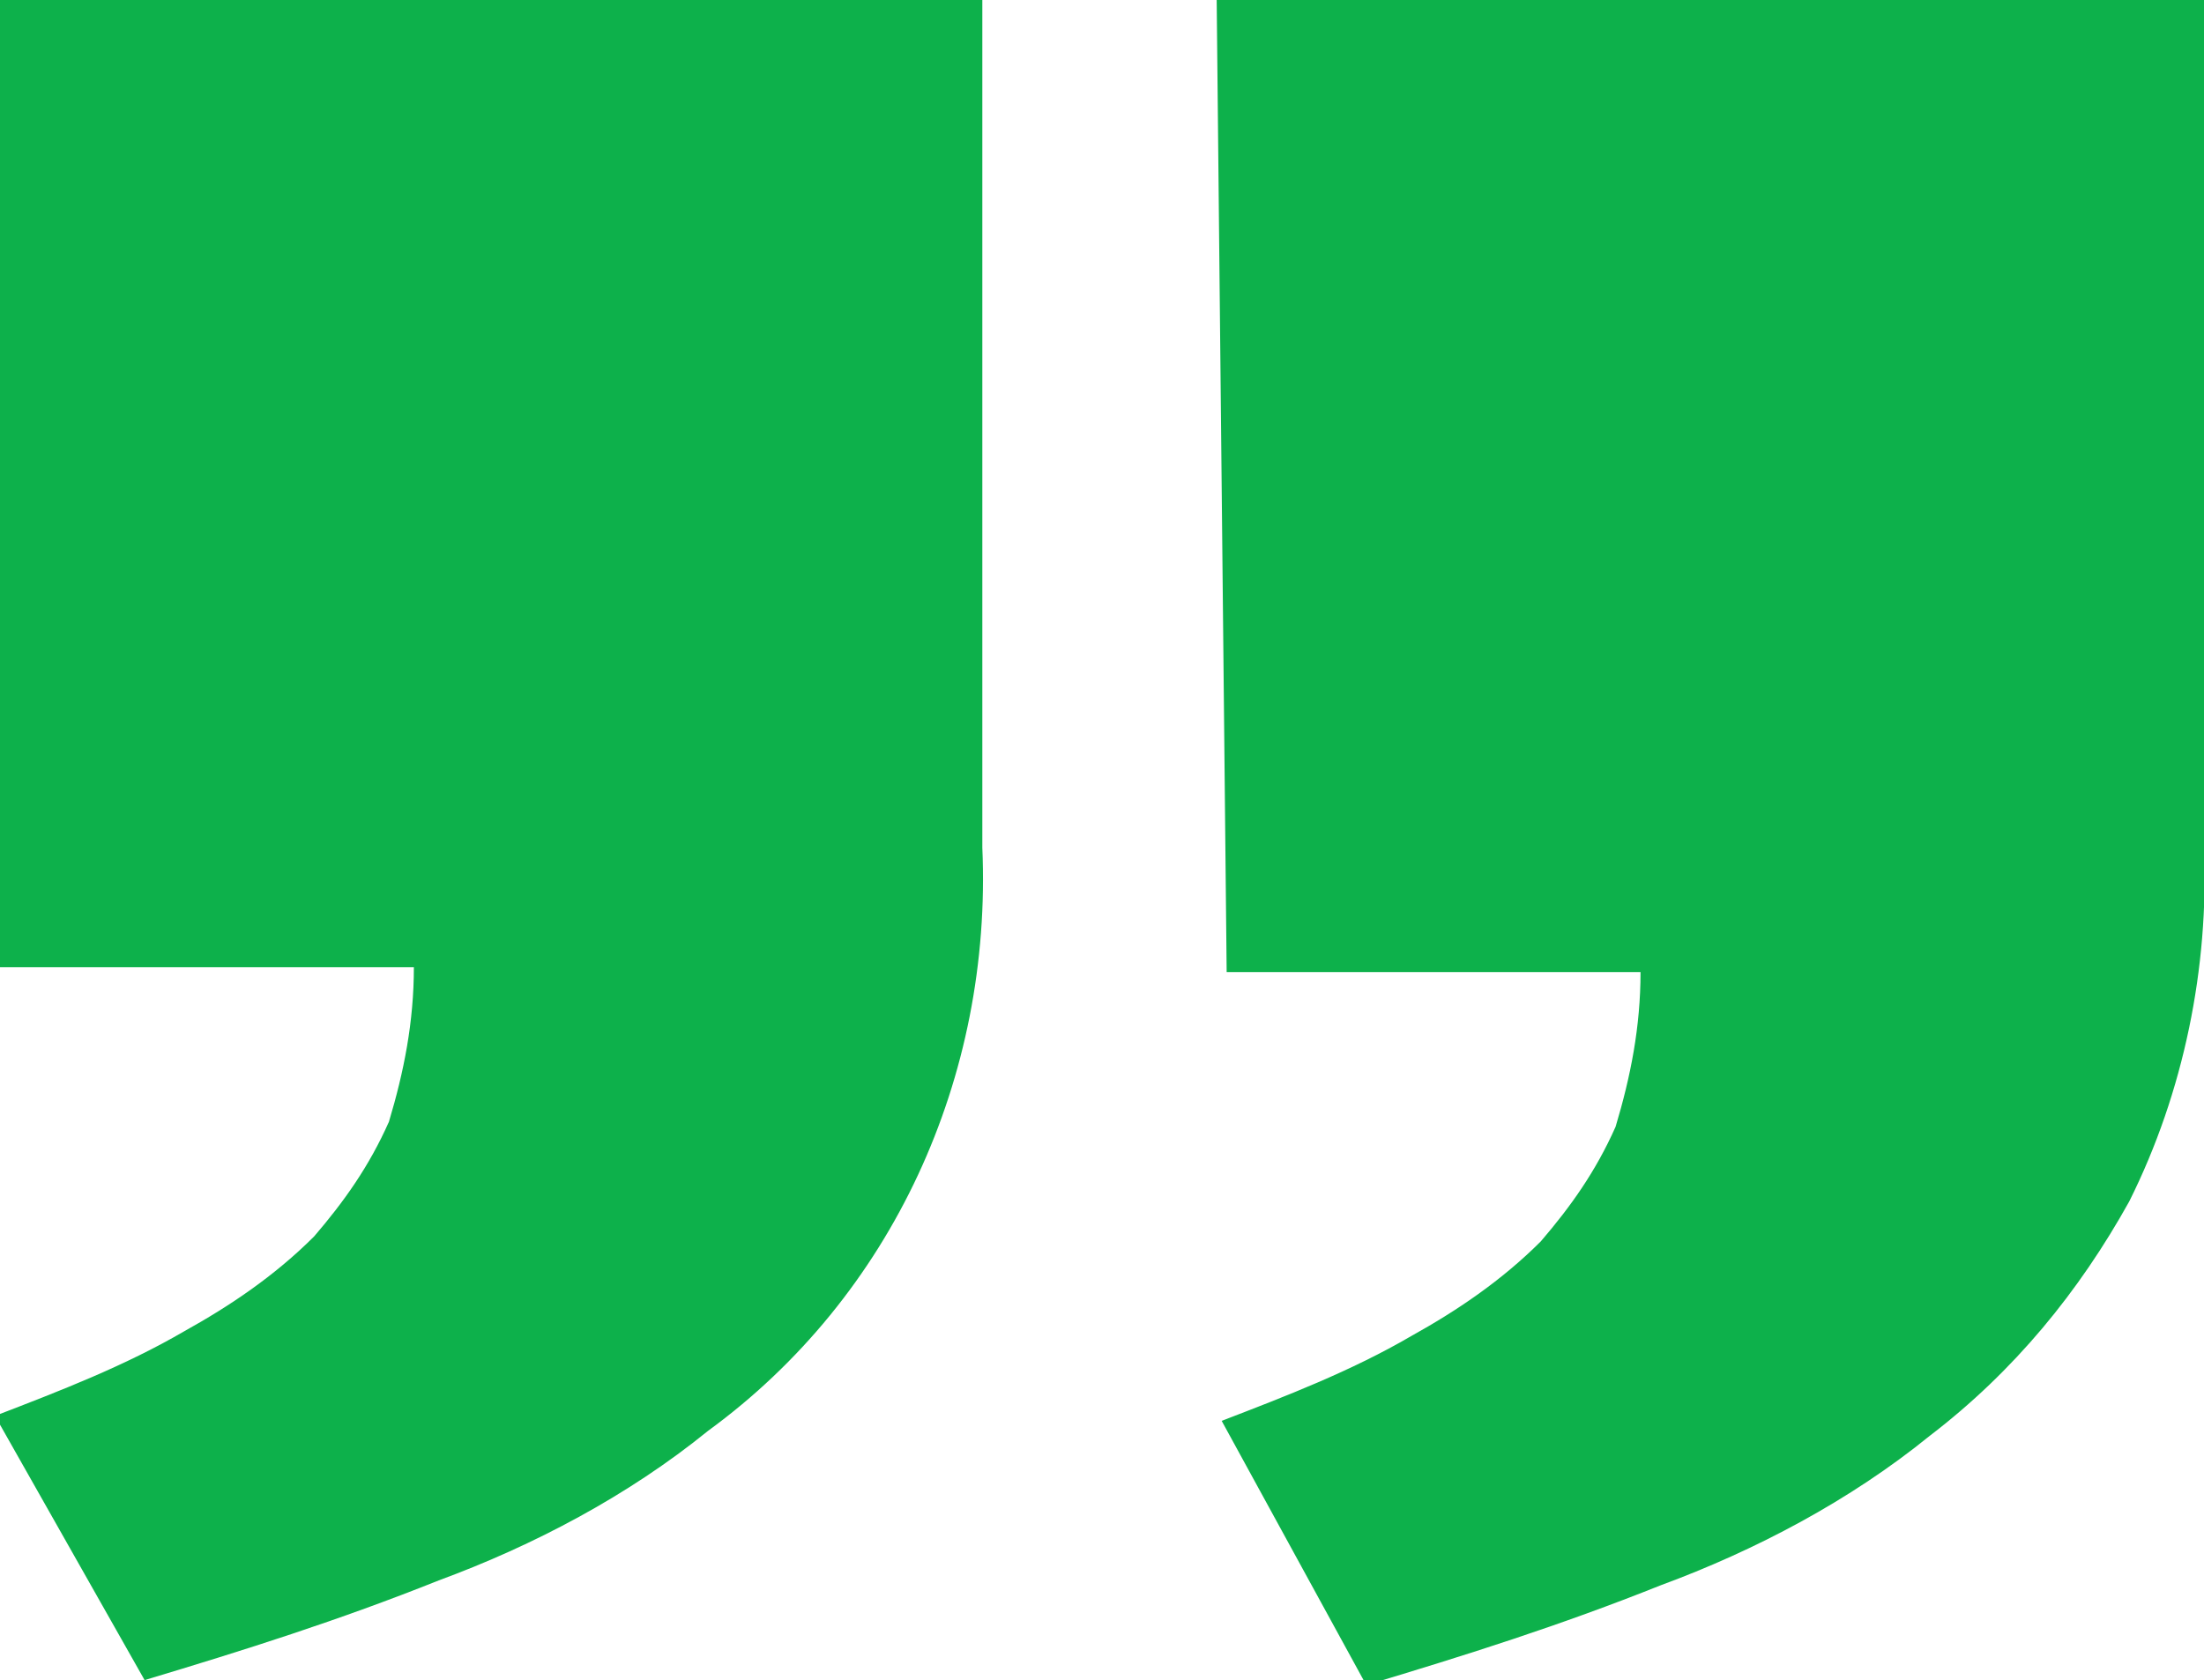 <?xml version="1.0" encoding="utf-8"?>
<!-- Generator: Adobe Illustrator 25.4.1, SVG Export Plug-In . SVG Version: 6.00 Build 0)  -->
<svg version="1.1" id="Layer_1" xmlns="http://www.w3.org/2000/svg" xmlns:xlink="http://www.w3.org/1999/xlink" x="0px" y="0px"
	 viewBox="0 0 44.2 33.7" style="enable-background:new 0 0 44.2 33.7;" xml:space="preserve">
<style type="text/css">
	.st0{fill:#0DB14B;}
</style>
<path class="st0" d="M24.4,0h19.8v17c0.1,2.4-0.4,4.9-1.5,7.1c-1,1.8-2.3,3.4-4,4.7c-1.6,1.3-3.5,2.3-5.4,3c-2,0.8-3.9,1.4-5.9,2
	l-2.9-5.3c1.3-0.5,2.6-1,3.8-1.7c0.9-0.5,1.8-1.1,2.6-1.9c0.6-0.7,1.1-1.4,1.5-2.3c0.3-1,0.5-2,0.5-3.1h-8.3L24.4,0z M0,0h19.7v17
	c0.2,4.6-1.8,9-5.5,11.7c-1.6,1.3-3.5,2.3-5.4,3c-2,0.8-3.9,1.4-5.9,2l-3-5.3c1.3-0.5,2.6-1,3.8-1.7c0.9-0.5,1.8-1.1,2.6-1.9
	c0.6-0.7,1.1-1.4,1.5-2.3c0.3-1,0.5-2,0.5-3.1H0L0,0z"/>
</svg>
